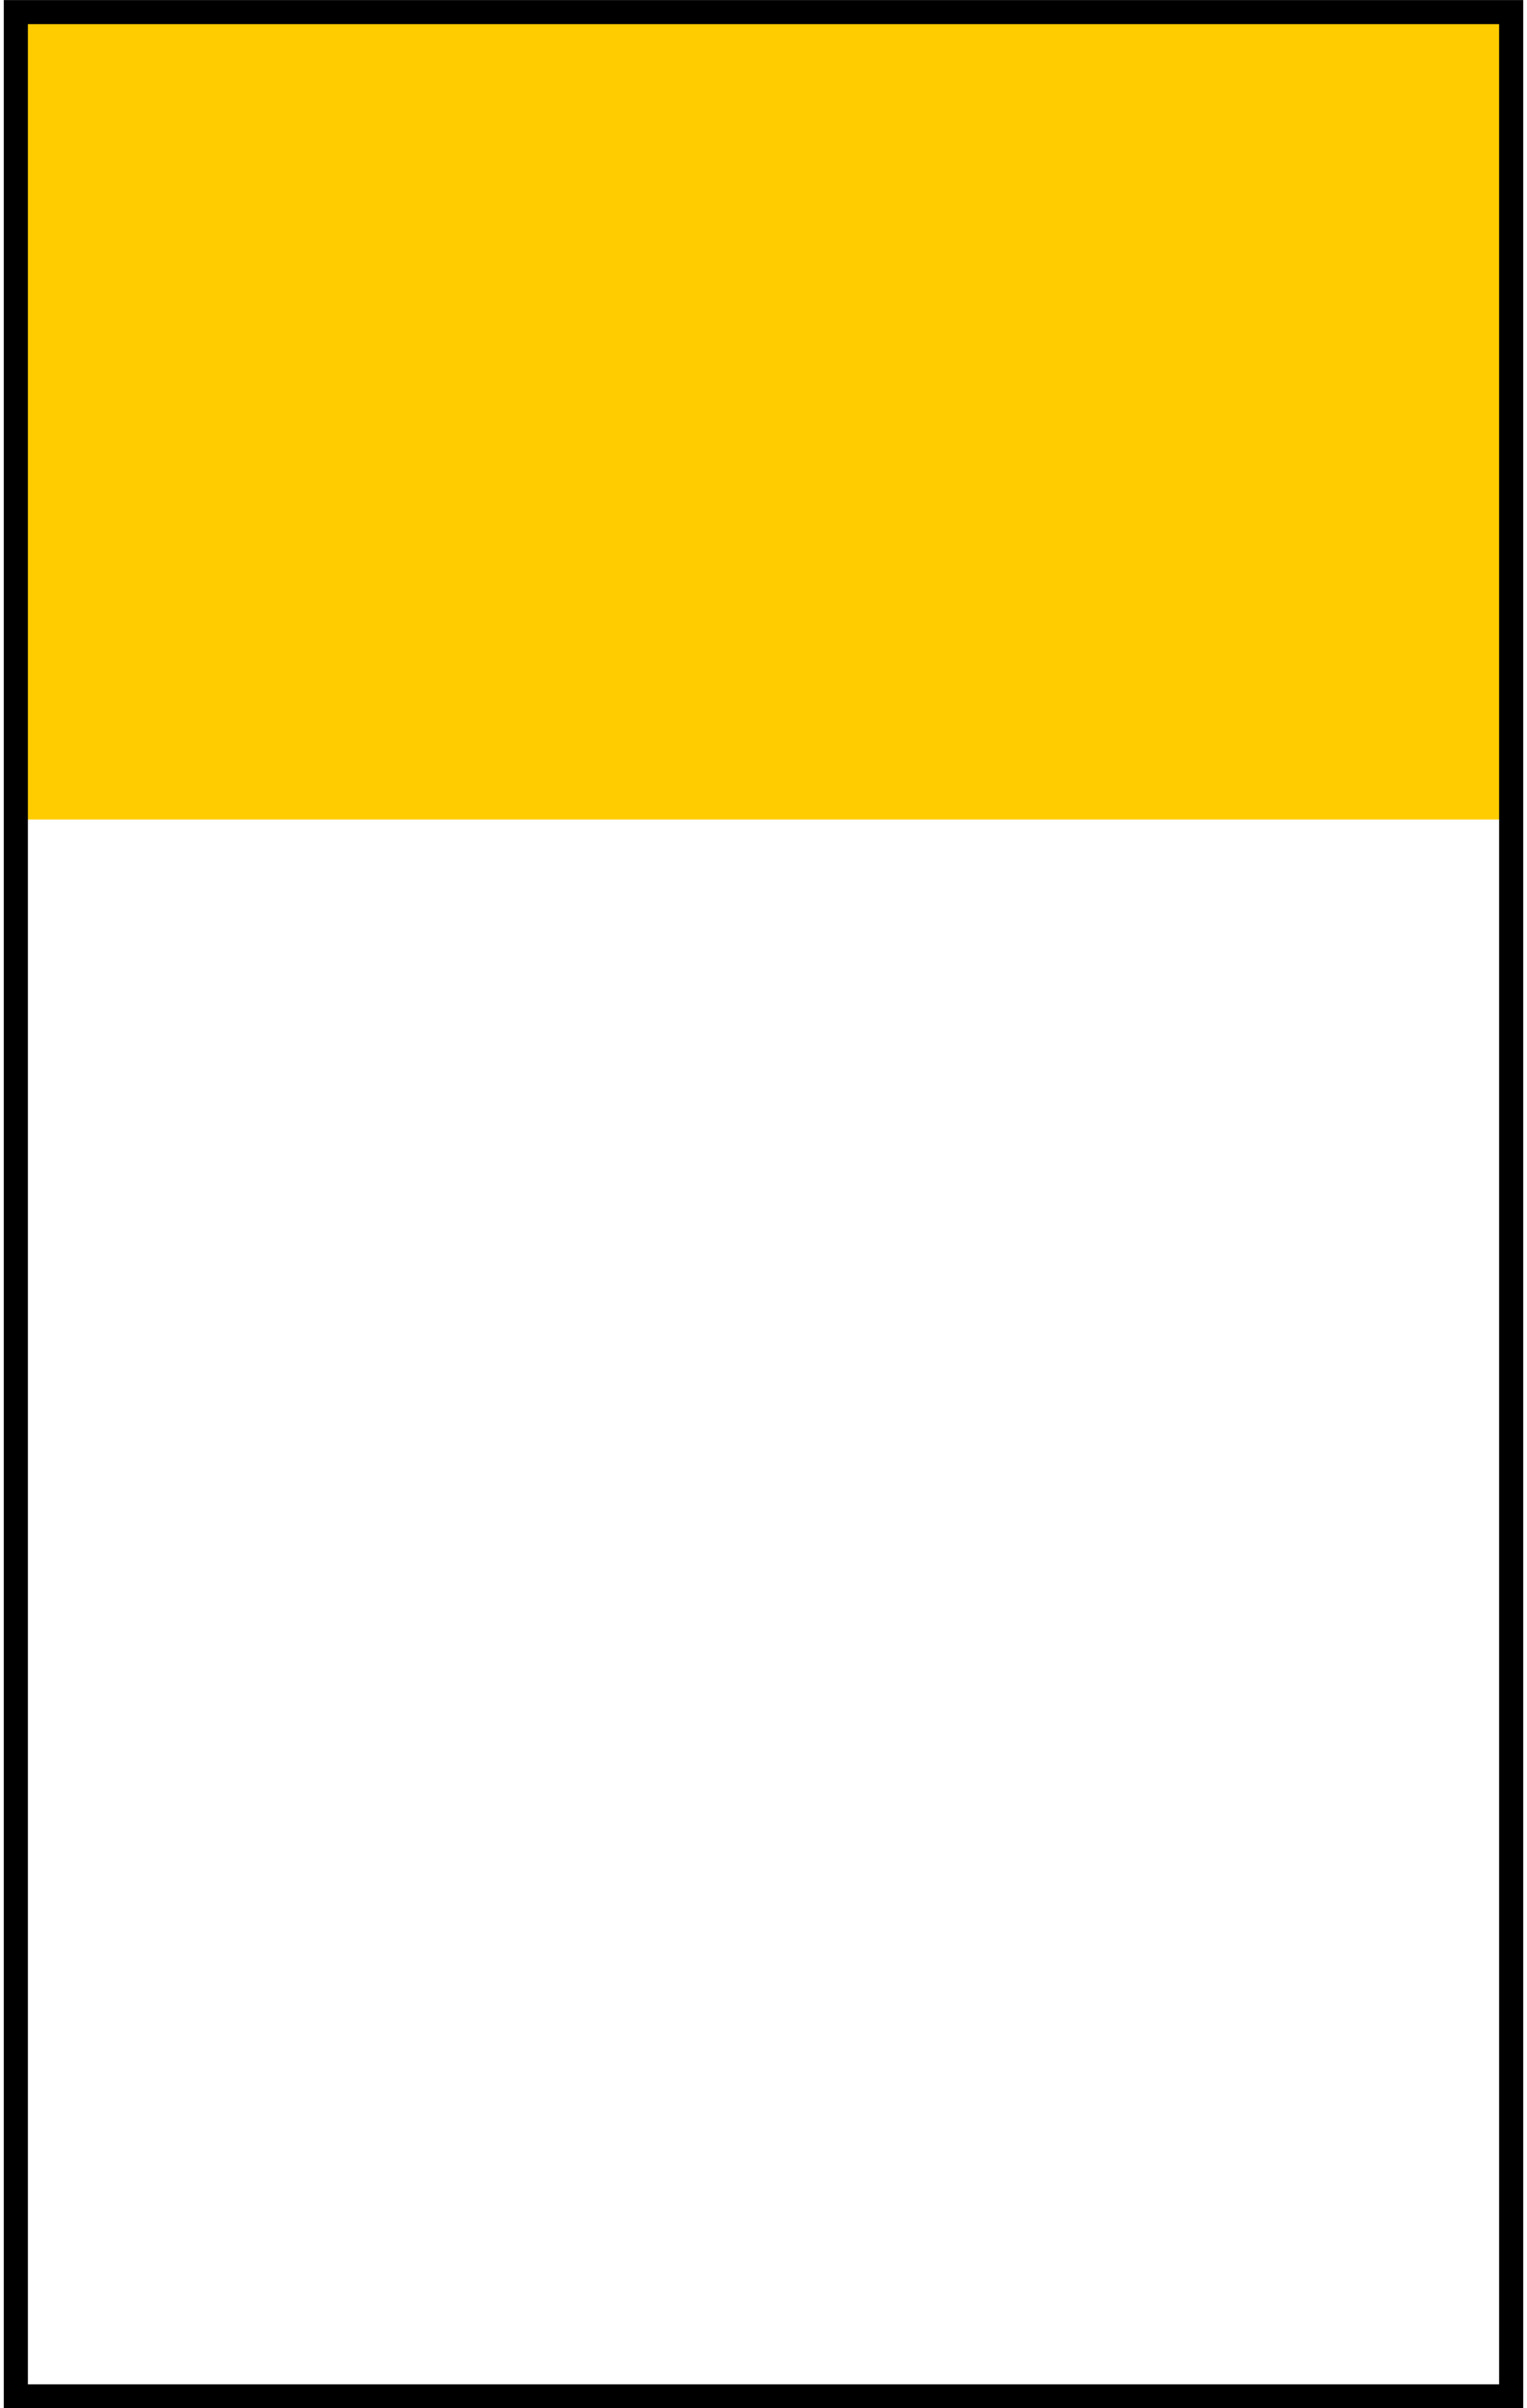 <?xml version="1.0" encoding="UTF-8"?>
<!DOCTYPE svg PUBLIC "-//W3C//DTD SVG 1.1//EN" "http://www.w3.org/Graphics/SVG/1.1/DTD/svg11.dtd">
<!-- Creator: CorelDRAW Home & Student 2019 -->
<svg xmlns="http://www.w3.org/2000/svg" xml:space="preserve" width="26px" height="41px" version="1.1" style="shape-rendering:geometricPrecision; text-rendering:geometricPrecision; image-rendering:optimizeQuality; fill-rule:evenodd; clip-rule:evenodd"
viewBox="0 0 5131 8131"
 xmlns:xlink="http://www.w3.org/1999/xlink">
 <rect x="0" y="0" width="5131" height="8131" fill="#808080" stroke="none"/>
 <defs>
  <style type="text/css">
   <![CDATA[
    .str0 {stroke:black;stroke-width:81;stroke-miterlimit:22.926}
    .fil2 {fill:none}
    .fil1 {fill:#FFCC00}
    .fil0 {fill:white}
   ]]>
  </style>
 </defs>
 <g id="Ebene_x0020_1">
  <rect class="fil0" x="41" y="41" width="5049" height="8053"/>
  <rect class="fil1" x="41" y="41" width="5049" height="2726"/>
  <rect class="fil2 str0" x="41" y="41" width="5049" height="8050"/>
 </g>
</svg>
